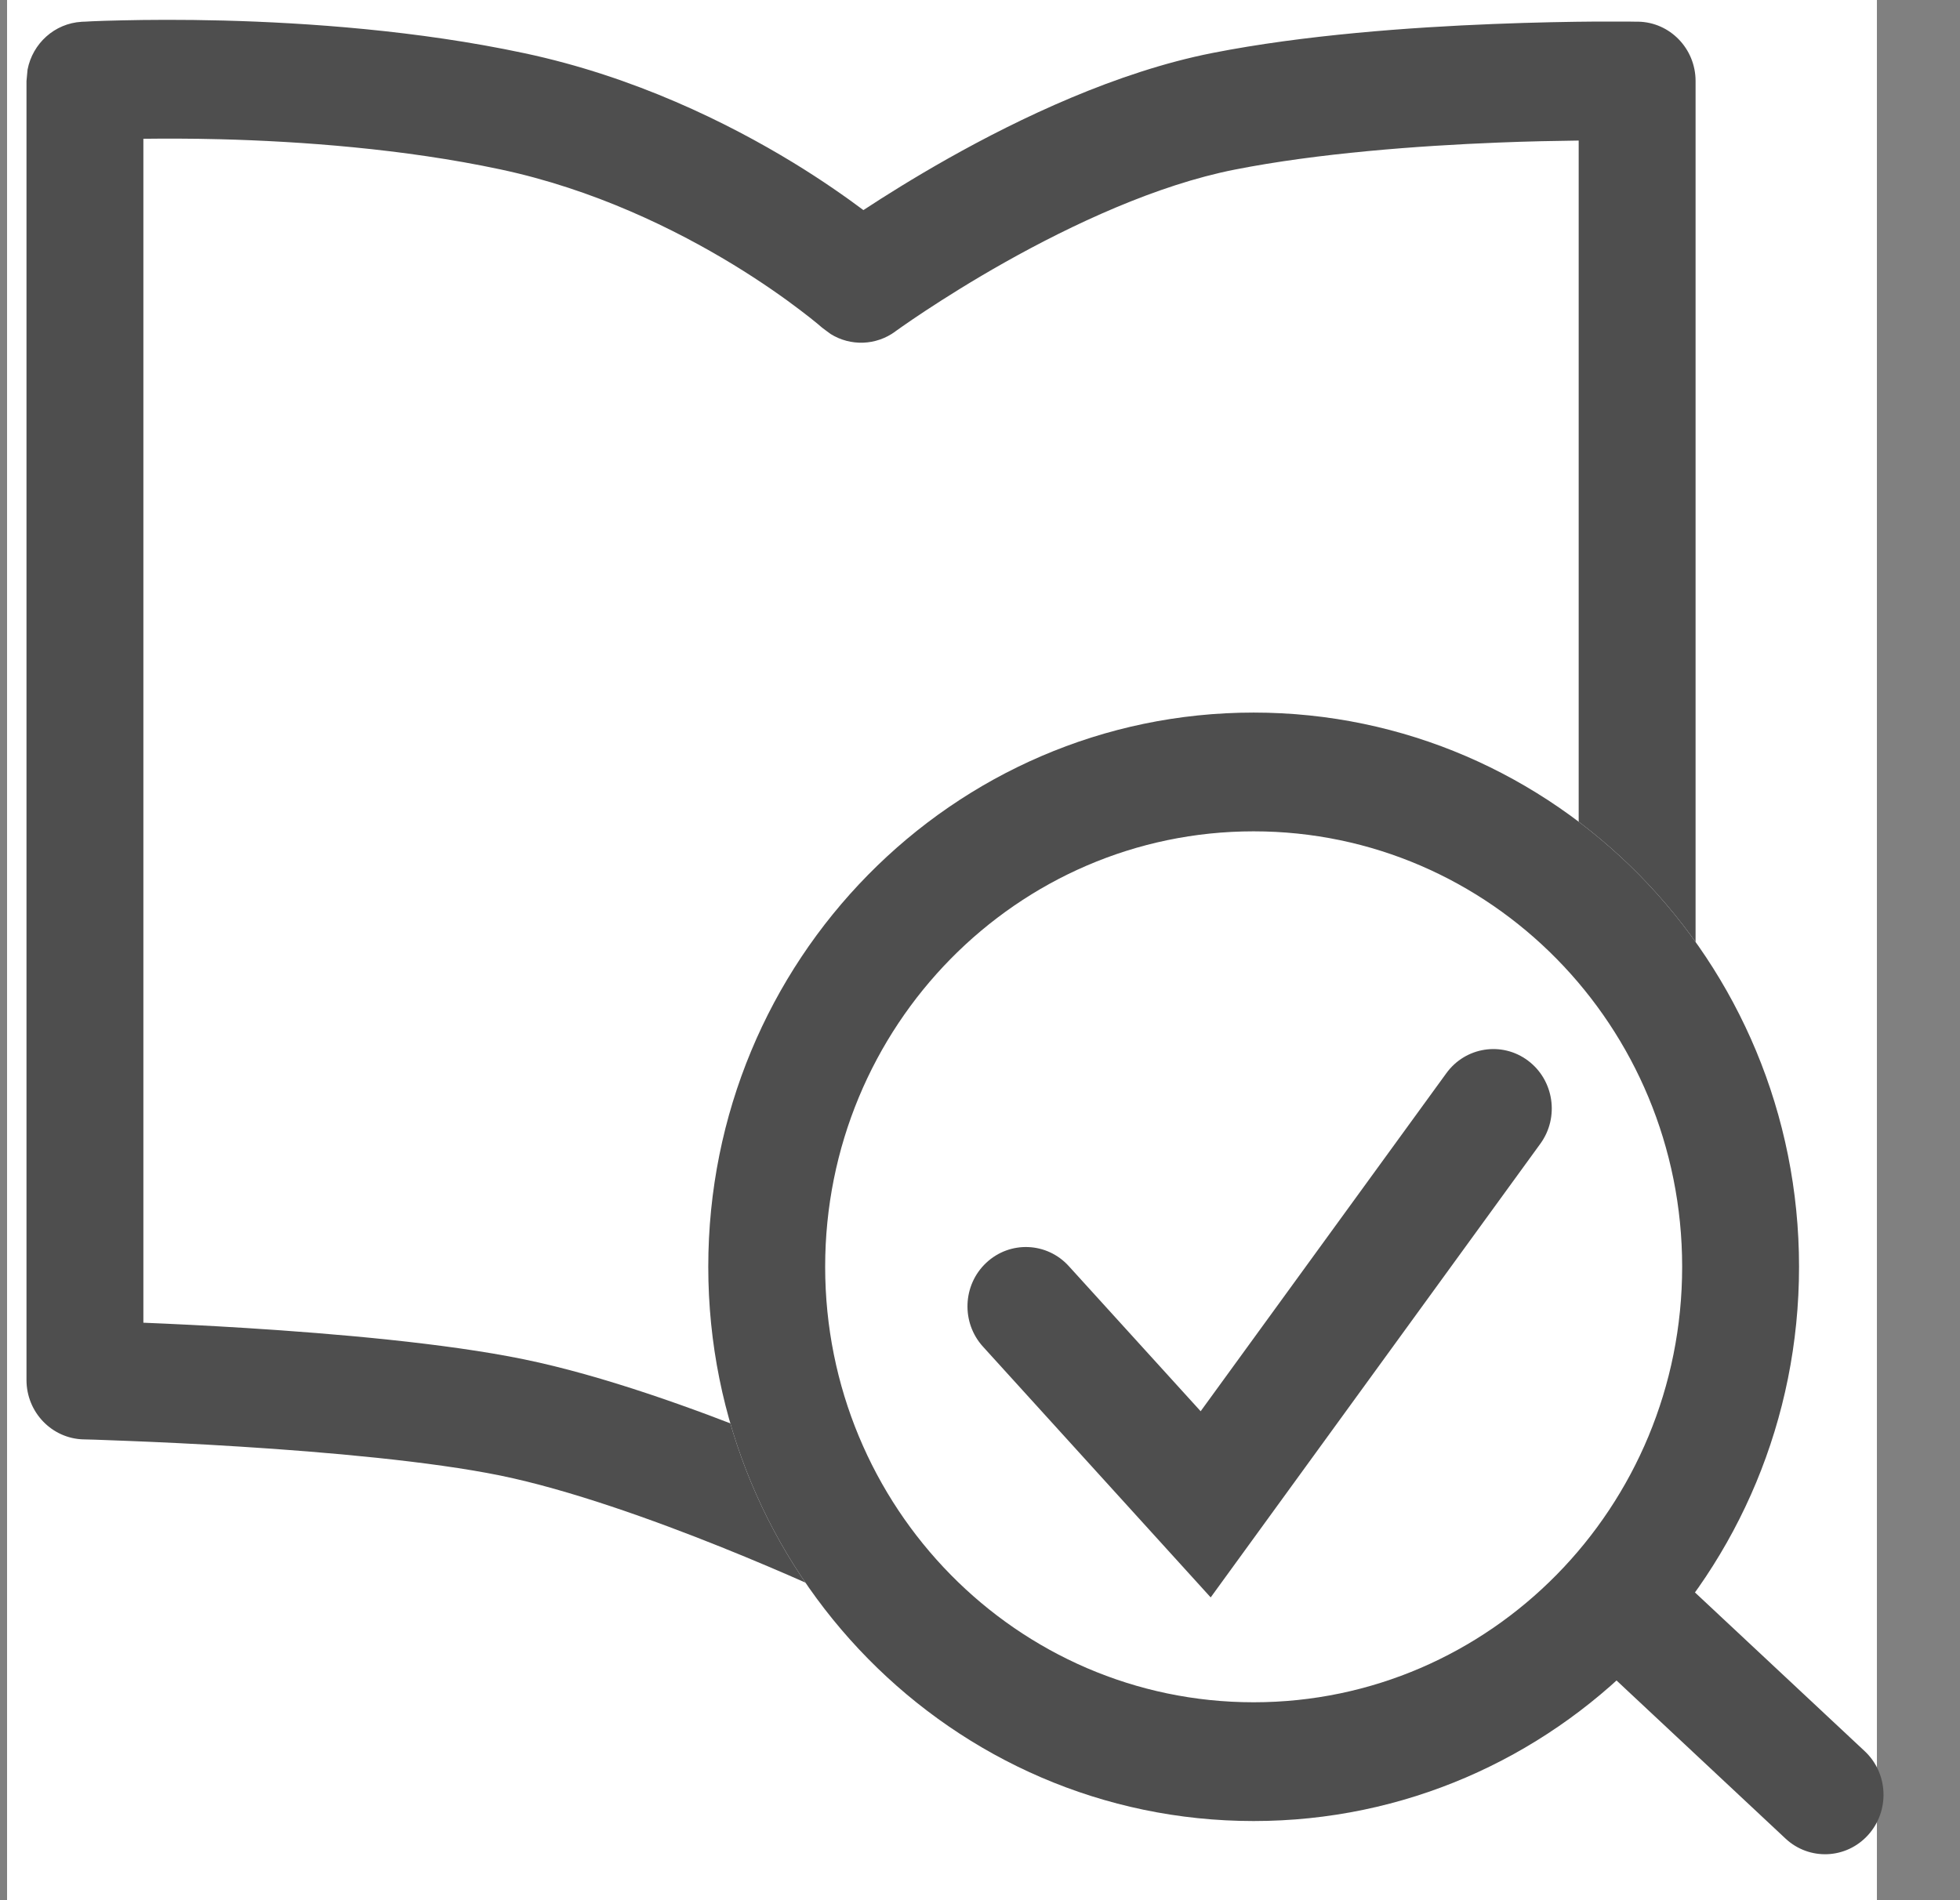 <svg width="33" height="32" viewBox="0 0 33 32" fill="none" xmlns="http://www.w3.org/2000/svg">
<rect x="0" y="0" width="33" height="32" fill="#808080" stroke="none"/>
<path d="M0.119 0H31.601V32H0.119V0Z" fill="white"/>
<path fill-rule="evenodd" clip-rule="evenodd" d="M1.431 1.365V23.239C1.431 23.239 6.133 23.359 8.625 23.87C11.116 24.382 14.535 26 14.535 26C14.535 26 18.194 24.451 21.008 23.87C23.823 23.29 27.565 23.239 27.565 23.239V1.365C27.565 1.365 23.538 1.295 20.603 1.873C17.668 2.451 14.498 4.772 14.498 4.772C14.498 4.772 12.057 2.603 8.625 1.873C5.192 1.143 1.431 1.365 1.431 1.365Z" fill="white"/>
<path d="M3.765 0.346C5.165 0.383 7.029 0.512 8.825 0.895C10.681 1.289 12.254 2.068 13.354 2.738C13.842 3.036 14.241 3.317 14.537 3.538C14.893 3.304 15.388 2.993 15.972 2.664C17.163 1.994 18.797 1.211 20.415 0.892C21.956 0.588 23.756 0.459 25.146 0.404C25.846 0.376 26.452 0.366 26.884 0.363C27.1 0.362 27.273 0.363 27.393 0.363C27.452 0.364 27.499 0.364 27.531 0.365H27.581C28.117 0.374 28.548 0.819 28.548 1.365V23.24C28.548 23.787 28.115 24.232 27.577 24.24H27.54C27.513 24.24 27.473 24.241 27.421 24.242C27.316 24.245 27.163 24.248 26.97 24.255C26.583 24.269 26.037 24.293 25.406 24.335C24.134 24.419 22.546 24.573 21.204 24.85C19.866 25.126 18.3 25.64 17.047 26.095C16.425 26.321 15.889 26.528 15.51 26.68C15.32 26.755 15.169 26.817 15.067 26.859C15.016 26.88 14.977 26.897 14.951 26.908C14.938 26.913 14.928 26.917 14.922 26.919C14.919 26.921 14.917 26.921 14.915 26.922L14.913 26.923C14.658 27.031 14.37 27.025 14.12 26.906H14.119C14.117 26.906 14.115 26.904 14.112 26.902C14.107 26.9 14.097 26.896 14.085 26.891C14.061 26.879 14.025 26.862 13.978 26.84C13.883 26.796 13.743 26.733 13.568 26.655C13.216 26.499 12.722 26.286 12.152 26.057C10.999 25.594 9.587 25.088 8.43 24.85C7.256 24.61 5.517 24.454 4.032 24.361C3.298 24.314 2.64 24.285 2.165 24.266C1.928 24.256 1.737 24.249 1.606 24.245C1.54 24.243 1.49 24.242 1.456 24.241C1.439 24.241 1.426 24.24 1.417 24.24H1.406C0.872 24.226 0.446 23.782 0.446 23.24V1.365L0.464 1.172C0.549 0.732 0.918 0.394 1.374 0.367H1.375L1.378 0.366C1.38 0.366 1.384 0.366 1.388 0.366C1.396 0.365 1.408 0.365 1.424 0.365C1.455 0.363 1.5 0.361 1.557 0.358C1.672 0.353 1.839 0.347 2.049 0.343C2.468 0.333 3.062 0.328 3.765 0.346ZM2.414 2.337V22.275C2.881 22.294 3.486 22.323 4.154 22.365C5.642 22.459 7.501 22.62 8.819 22.891C10.153 23.164 11.696 23.723 12.875 24.197C13.471 24.436 13.988 24.66 14.356 24.823C14.428 24.855 14.494 24.886 14.554 24.913C14.625 24.884 14.704 24.852 14.791 24.818C15.185 24.661 15.74 24.445 16.385 24.211C17.664 23.747 19.335 23.195 20.812 22.891C22.284 22.587 23.975 22.426 25.278 22.34C25.774 22.307 26.219 22.285 26.58 22.27V2.367C26.205 2.372 25.74 2.38 25.223 2.401C23.865 2.455 22.184 2.581 20.79 2.856C19.474 3.115 18.053 3.78 16.925 4.414C16.37 4.726 15.903 5.022 15.575 5.238C15.411 5.346 15.282 5.435 15.196 5.495C15.153 5.525 15.121 5.548 15.1 5.563C15.089 5.57 15.082 5.576 15.077 5.579C15.075 5.581 15.074 5.583 15.073 5.583C14.748 5.821 14.319 5.832 13.987 5.626L13.85 5.525H13.851L13.85 5.523L13.834 5.512C13.82 5.5 13.797 5.479 13.765 5.453C13.701 5.4 13.603 5.321 13.473 5.223C13.213 5.025 12.829 4.751 12.342 4.454C11.363 3.858 9.998 3.187 8.422 2.852C6.787 2.504 5.053 2.38 3.714 2.345C3.212 2.332 2.77 2.333 2.414 2.337Z" fill="#4E4E4E"/>
<path d="M30.29 21.333C30.29 26.488 26.178 30.667 21.107 30.667C16.036 30.667 11.925 26.488 11.925 21.333C11.925 16.179 16.036 12 21.107 12C26.178 12 30.29 16.179 30.29 21.333Z" fill="white"/>
<path d="M28.322 21.333C28.322 17.283 25.092 14 21.107 14C17.123 14 13.893 17.283 13.893 21.333C13.893 25.383 17.123 28.667 21.107 28.667V30.667C16.036 30.667 11.925 26.488 11.925 21.333C11.925 16.179 16.036 12 21.107 12C26.178 12 30.29 16.179 30.29 21.333C30.29 26.488 26.178 30.667 21.107 30.667V28.667C25.092 28.667 28.322 25.383 28.322 21.333Z" fill="#4E4E4E"/>
<path d="M31.395 29.49C31.795 29.864 31.82 30.497 31.452 30.903C31.084 31.31 30.462 31.336 30.062 30.962L26.582 27.706L27.915 26.235L31.395 29.49Z" fill="#4E4E4E"/>
<path d="M24.352 18.073C24.674 17.629 25.29 17.534 25.727 17.862C26.164 18.19 26.257 18.816 25.935 19.26L20.384 26.901L16.55 22.678C16.182 22.273 16.206 21.64 16.605 21.266C17.004 20.891 17.627 20.916 17.995 21.322L20.215 23.766L24.352 18.073Z" fill="#4E4E4E"/>
</svg>
